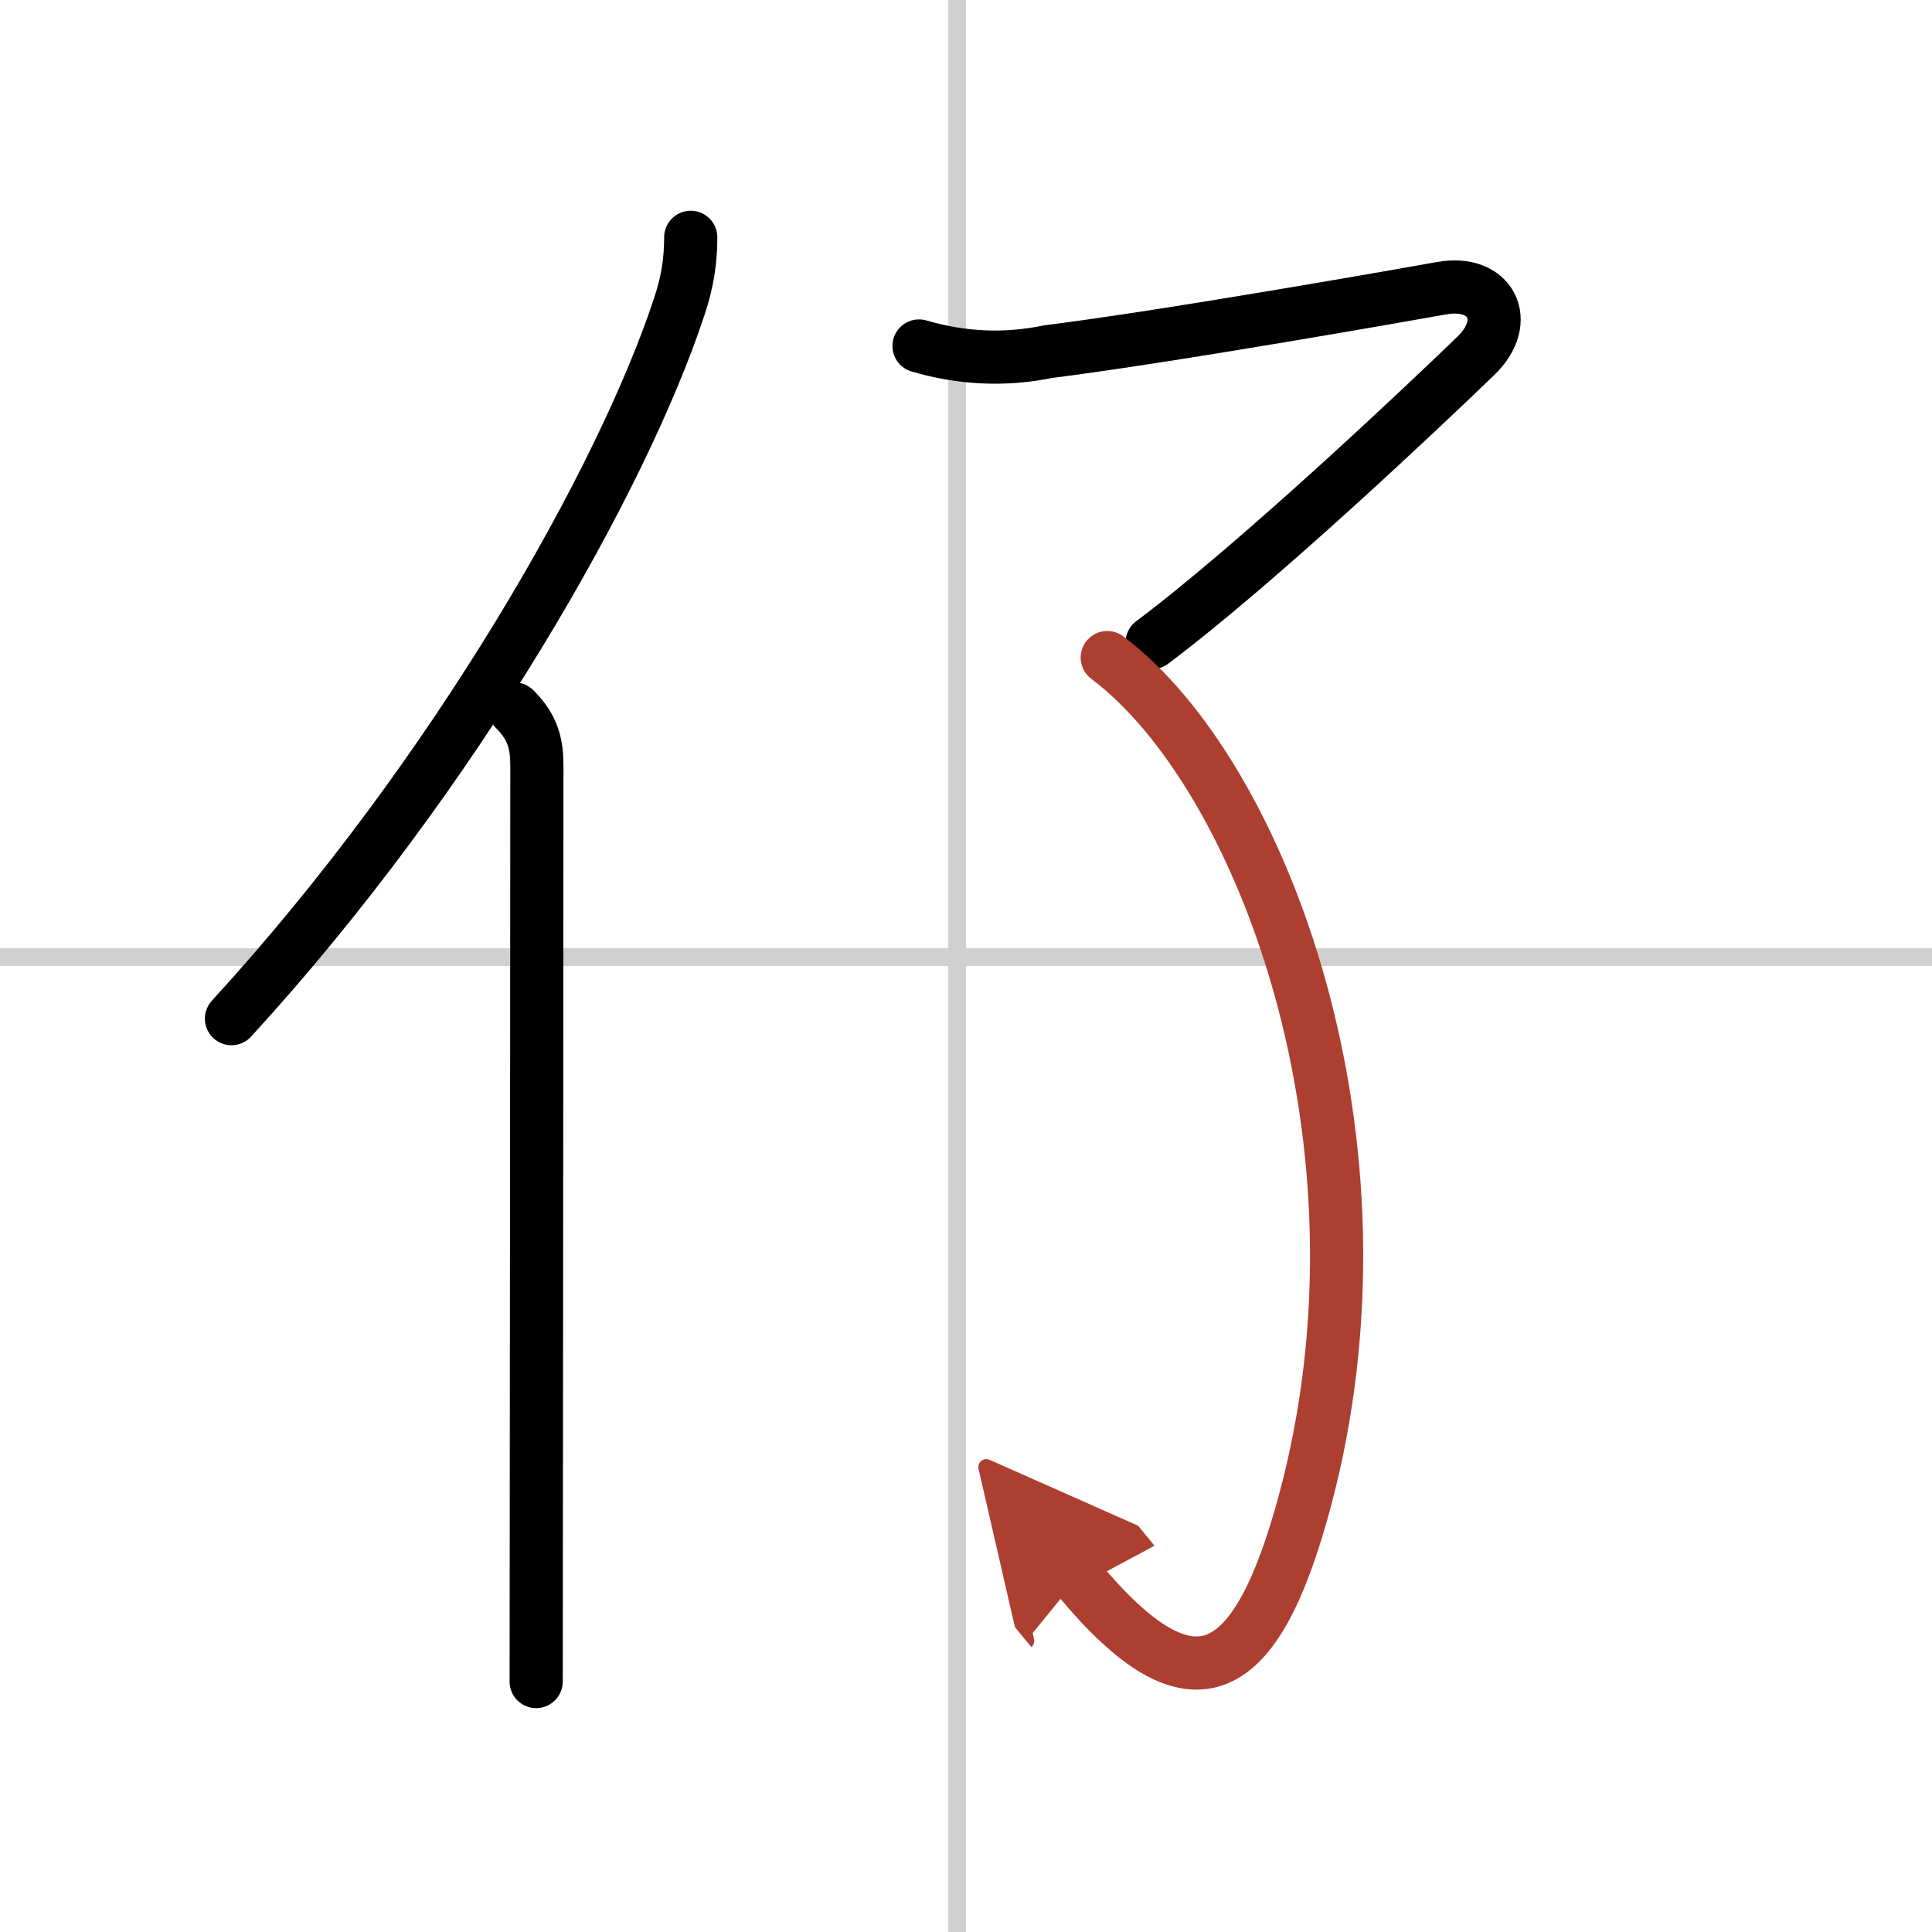 <svg width="400" height="400" viewBox="0 0 109 109" xmlns="http://www.w3.org/2000/svg"><defs><marker id="a" markerWidth="4" orient="auto" refX="1" refY="5" viewBox="0 0 10 10"><polyline points="0 0 10 5 0 10 1 5" fill="#ad3f31" stroke="#ad3f31"/></marker></defs><g fill="none" stroke="#000" stroke-linecap="round" stroke-linejoin="round" stroke-width="3"><rect width="100%" height="100%" fill="#fff" stroke="#fff"/><line x1="54" x2="54" y2="109" stroke="#d0d0d0" stroke-width="1"/><line x2="109" y1="54" y2="54" stroke="#d0d0d0" stroke-width="1"/><path d="m38.97 13.39c0 1.23-0.16 2.47-0.65 3.92-3.2 9.69-12.57 26.31-25.26 40.16"/><path d="m29.03 40c1.05 1.05 1.26 1.97 1.26 3.23 0 8.23-0.02 27.29-0.03 40.52 0 4.69-0.01 8.64-0.01 11.12"/><path d="M51.85,19.52c2.42,0.71,4.85,0.82,7.28,0.32c6.94-0.87,20.69-3.31,22.2-3.58c2.79-0.5,3.98,1.84,1.94,3.81C80.5,22.75,71,31.75,65,36.25"/><path d="m62.47 37.1c8.7 6.52 16.6 27.31 11.14 47.61-2.67 9.89-6.18 12.35-12.81 4.31" marker-end="url(#a)" stroke="#ad3f31"/></g></svg>
